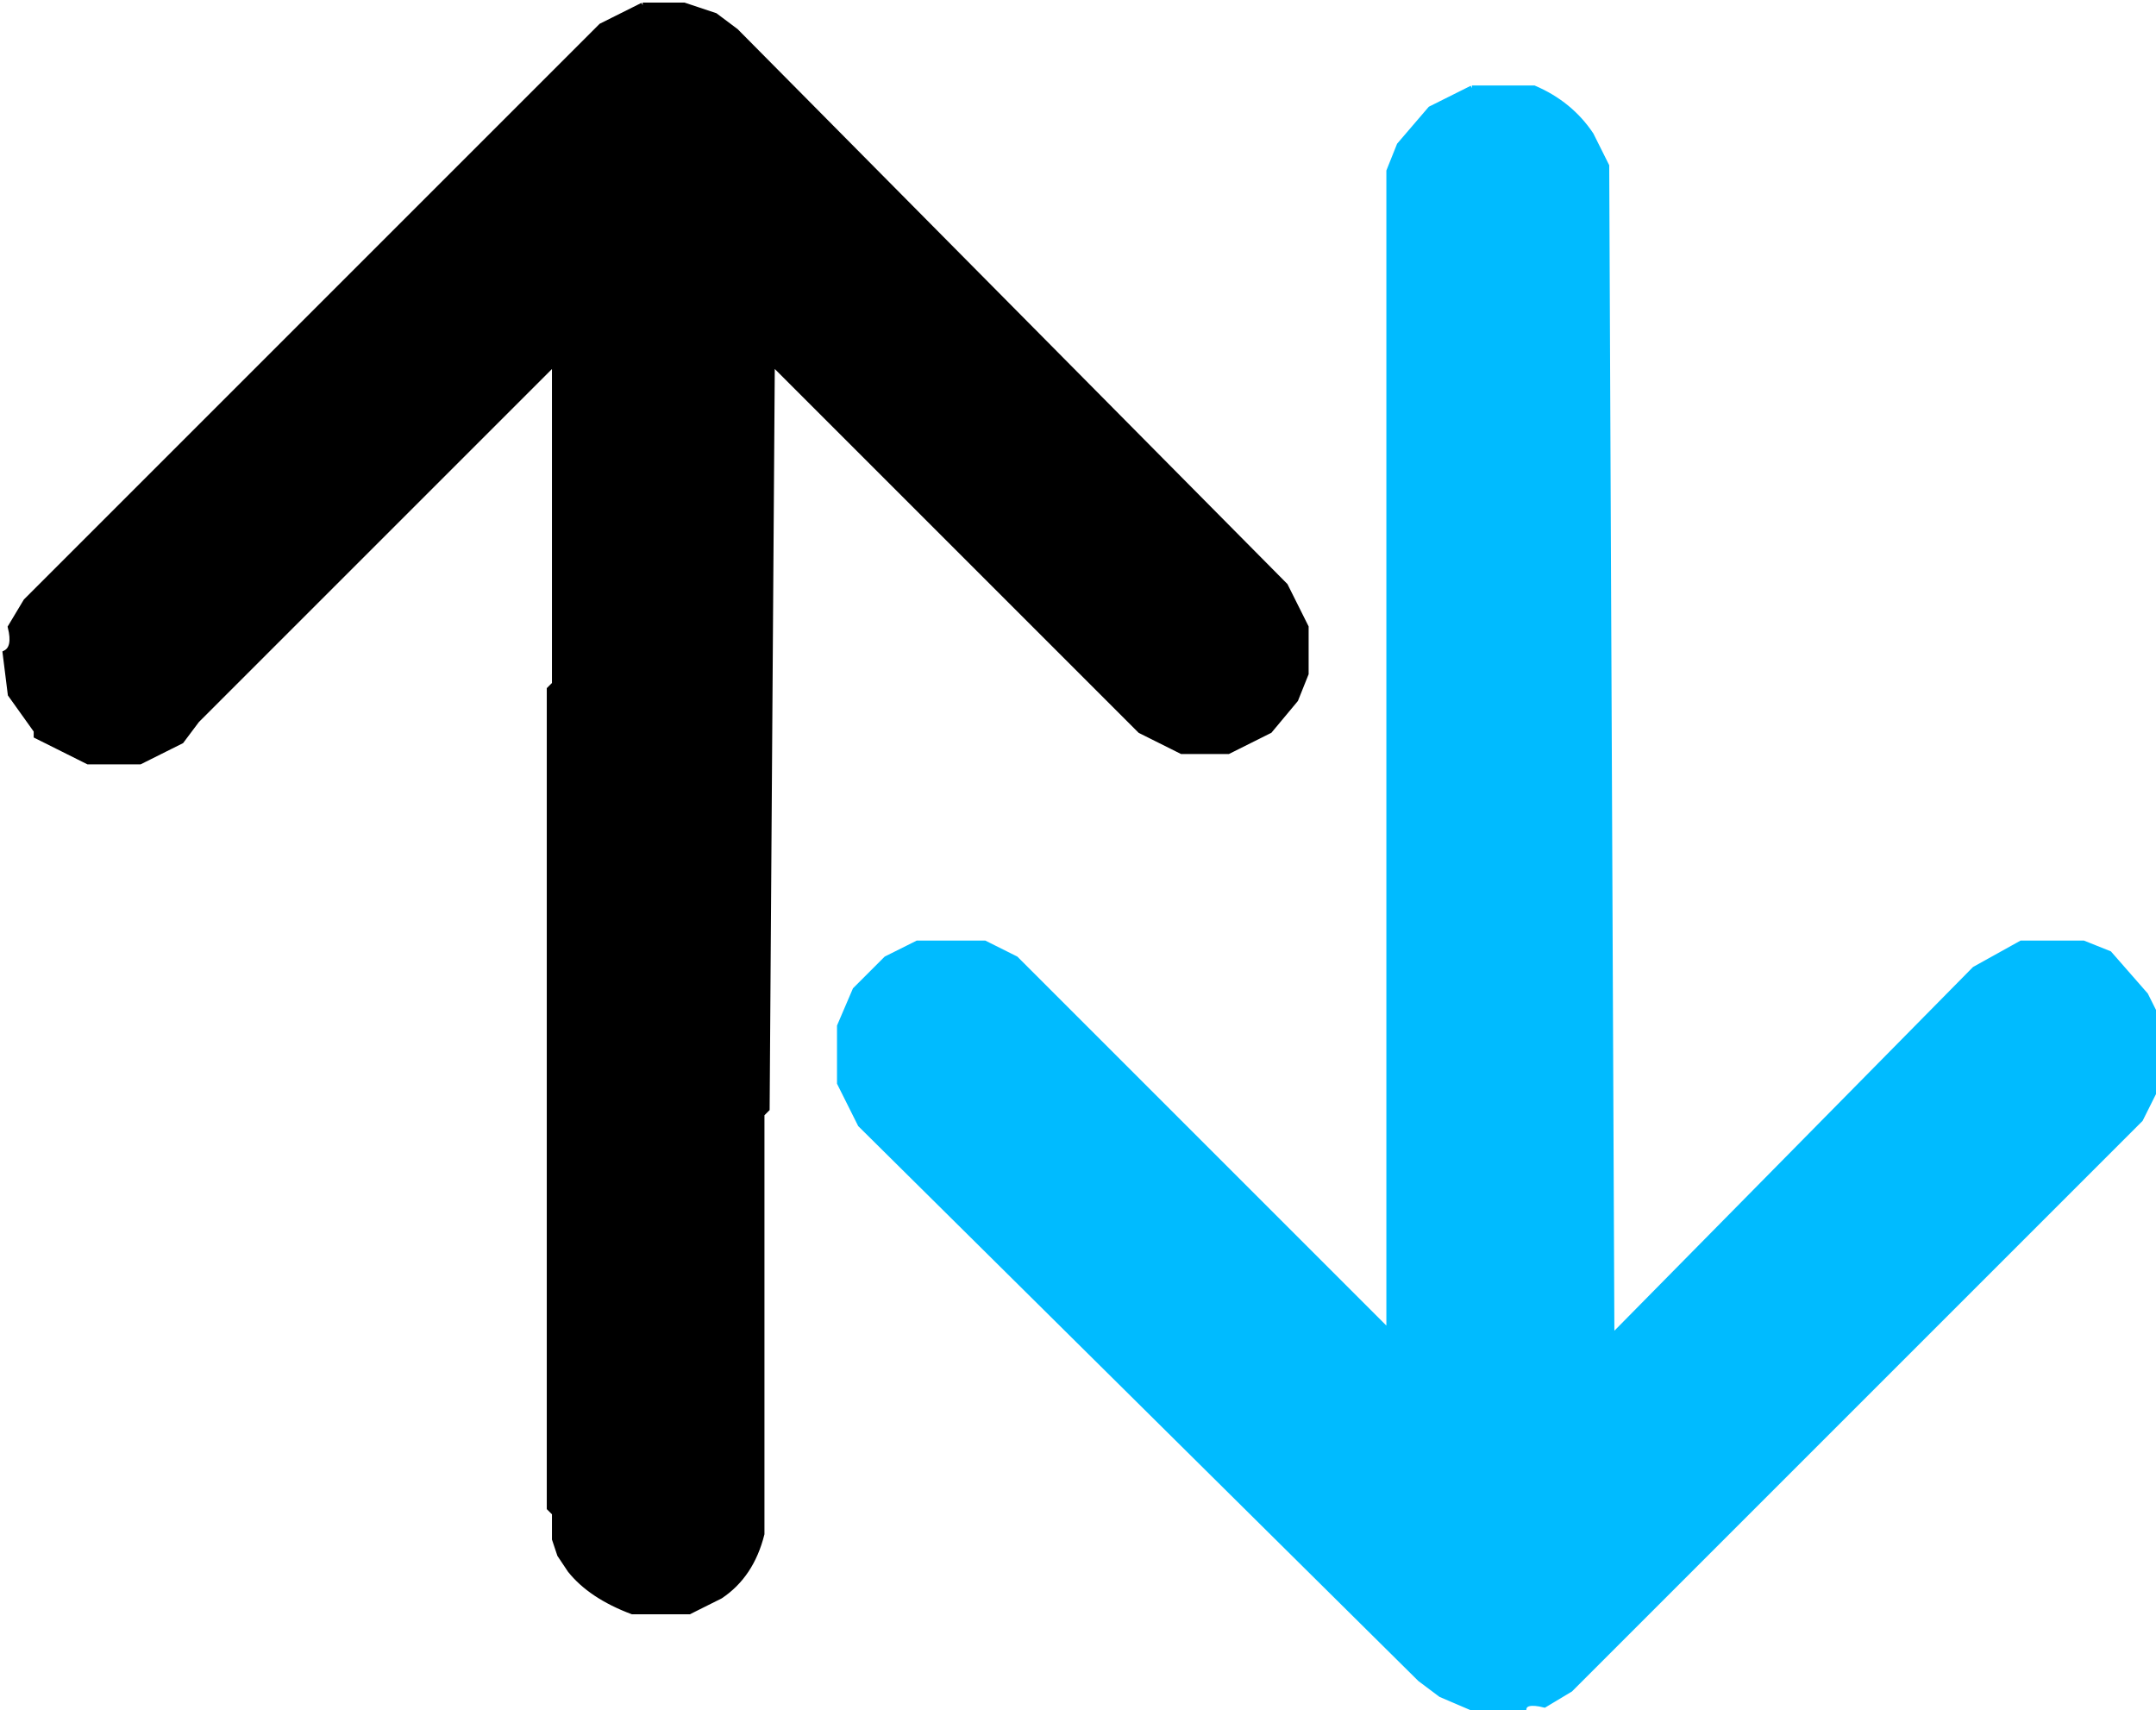 <svg xmlns="http://www.w3.org/2000/svg" viewBox="0 0 416 330"><path stroke="#000" d="M124 1h8l6 2 4 3 106 107 4 8v9l-2 5-5 6-8 4h-9l-8-4-71-71-1 144-1 1v81q-2 8-8 12l-6 3h-11q-8-3-12-8l-2-3-1-3v-5l-1-1V133l1-1V70l-69 69-3 4-8 4H17l-10-5v-1l-5-7-1-8q2-1 1-5l3-5L116 5l8-4z"/><path fill="#0BF" stroke="#0BF" d="M284 17h12q7 3 11 9l3 6 1 226 70-71 9-5h12l5 2 7 8 2 4v14l-3 6-110 110-5 3q-4-1-4 1h-9l-7-3-4-3-108-107-4-8v-11l3-7 6-6 6-3h13l6 3 72 72V33l2-5 6-7 8-4z"/></svg>